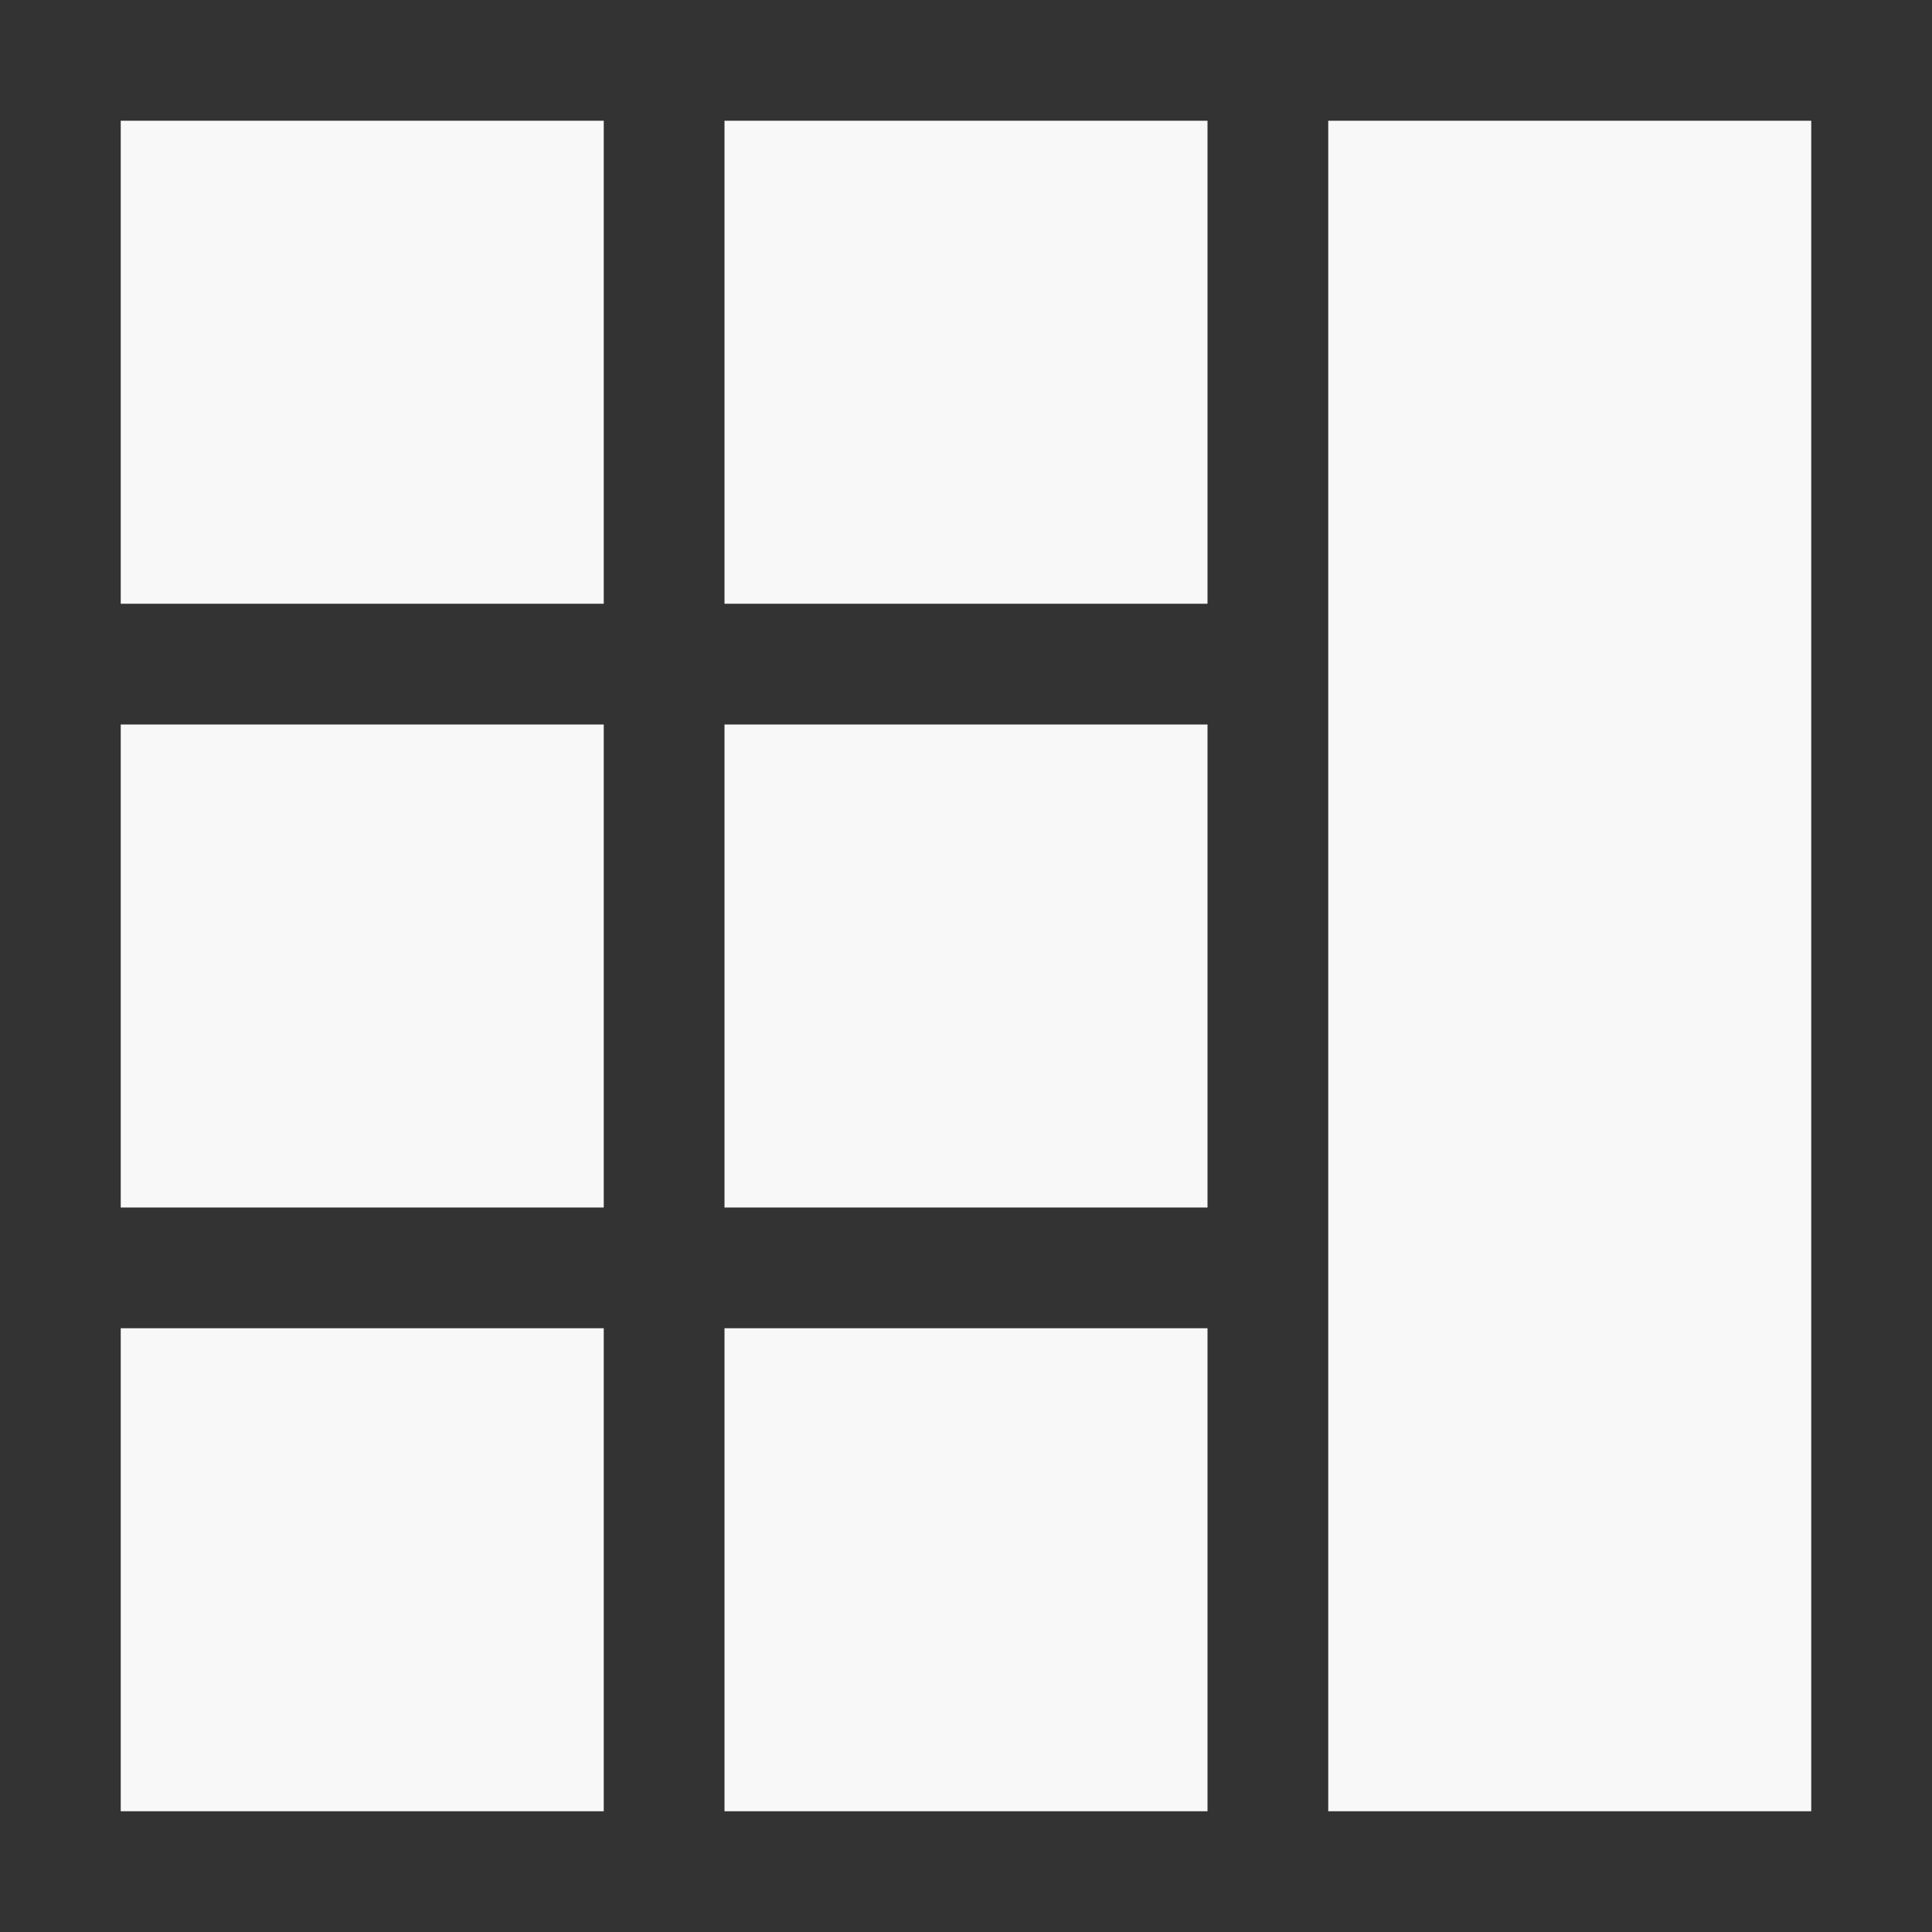 <?xml version="1.0" encoding="UTF-8" standalone="no"?>
<svg
   xmlns:dc="http://purl.org/dc/elements/1.1/"
   xmlns:cc="http://creativecommons.org/ns#"
   xmlns:rdf="http://www.w3.org/1999/02/22-rdf-syntax-ns#"
   xmlns:svg="http://www.w3.org/2000/svg"
   xmlns="http://www.w3.org/2000/svg"
   xmlns:sodipodi="http://sodipodi.sourceforge.net/DTD/sodipodi-0.dtd"
   xmlns:inkscape="http://www.inkscape.org/namespaces/inkscape"
   sodipodi:docname="tileleft.svg"
   inkscape:version="1.0 (4035a4fb49, 2020-05-01)"
   id="svg8"
   version="1.1"
   viewBox="0 0 135.467 135.467"
   height="512"
   width="512">
  <rect x="0" y="0" width="135.467" height="135.467" fill="#333333" stroke="none"/>
  <defs
     id="defs2" />
  <sodipodi:namedview
     inkscape:guide-bbox="true"
     showguides="true"
     inkscape:snap-smooth-nodes="false"
     inkscape:object-nodes="true"
     inkscape:snap-object-midpoints="false"
     inkscape:snap-center="true"
     showgrid="false"
     inkscape:document-rotation="0"
     inkscape:current-layer="layer1"
     inkscape:document-units="px"
     inkscape:cy="275.31206"
     inkscape:cx="296.19506"
     inkscape:zoom="0.67083548"
     inkscape:pageshadow="2"
     inkscape:pageopacity="0.0"
     borderopacity="1.0"
     bordercolor="#666666"
     pagecolor="#ffffff"
     id="base"
     units="px" />
  <g
     id="layer1"
     inkscape:groupmode="layer"
     inkscape:label="Layer 1">
    <g
       style="opacity:1"
       transform="matrix(1,0,0,-1,33.4,3.61)"
       id="g2637-7-4" />
    <rect
       transform="matrix(0,1,1,0,0,0)"
       y="93.133"
       x="8.467"
       height="33.867"
       width="118.533"
       id="rect1225-0-3-1-0"
       style="fill:#f8f8f8;fill-opacity:1;stroke:none;stroke-width:15.88;stroke-linecap:round;stroke-linejoin:bevel;stroke-miterlimit:4;stroke-dasharray:none;stroke-dashoffset:0;stroke-opacity:1;paint-order:stroke markers fill" />
    <rect
       transform="scale(-1)"
       y="-127"
       x="-84.667"
       height="33.867"
       width="33.867"
       id="rect1227-0-1-4-84-7-6"
       style="fill:#f8f8f8;fill-opacity:1;stroke:none;stroke-width:23.985;stroke-linecap:round;stroke-linejoin:bevel;stroke-miterlimit:4;stroke-dasharray:none;stroke-dashoffset:0;stroke-opacity:1;paint-order:stroke markers fill" />
    <rect
       style="fill:#f8f8f8;fill-opacity:1;stroke:none;stroke-width:23.985;stroke-linecap:round;stroke-linejoin:bevel;stroke-miterlimit:4;stroke-dasharray:none;stroke-dashoffset:0;stroke-opacity:1;paint-order:stroke markers fill"
       id="rect1227-0-1-4-2-94-7-4"
       width="33.867"
       height="33.867"
       x="-42.333"
       y="-127"
       transform="scale(-1)" />
    <rect
       style="fill:#f8f8f8;fill-opacity:1;stroke:none;stroke-width:23.985;stroke-linecap:round;stroke-linejoin:bevel;stroke-miterlimit:4;stroke-dasharray:none;stroke-dashoffset:0;stroke-opacity:1;paint-order:stroke markers fill"
       id="rect1227-0-1-4-8-5-6-6"
       width="33.867"
       height="33.867"
       x="-84.667"
       y="-84.667"
       transform="scale(-1)" />
    <rect
       transform="scale(-1)"
       y="-84.667"
       x="-42.333"
       height="33.867"
       width="33.867"
       id="rect1227-0-1-4-2-7-3-3-3"
       style="fill:#f8f8f8;fill-opacity:1;stroke:none;stroke-width:23.985;stroke-linecap:round;stroke-linejoin:bevel;stroke-miterlimit:4;stroke-dasharray:none;stroke-dashoffset:0;stroke-opacity:1;paint-order:stroke markers fill" />
    <rect
       style="fill:#f8f8f8;fill-opacity:1;stroke:none;stroke-width:23.985;stroke-linecap:round;stroke-linejoin:bevel;stroke-miterlimit:4;stroke-dasharray:none;stroke-dashoffset:0;stroke-opacity:1;paint-order:stroke markers fill"
       id="rect1227-0-1-4-5-07-0-0"
       width="33.867"
       height="33.867"
       x="-84.667"
       y="-42.333"
       transform="scale(-1)" />
    <rect
       transform="scale(-1)"
       y="-42.333"
       x="-42.333"
       height="33.867"
       width="33.867"
       id="rect1227-0-1-4-2-3-6-9-4"
       style="fill:#f8f8f8;fill-opacity:1;stroke:none;stroke-width:23.985;stroke-linecap:round;stroke-linejoin:bevel;stroke-miterlimit:4;stroke-dasharray:none;stroke-dashoffset:0;stroke-opacity:1;paint-order:stroke markers fill" />
  </g>
</svg>

